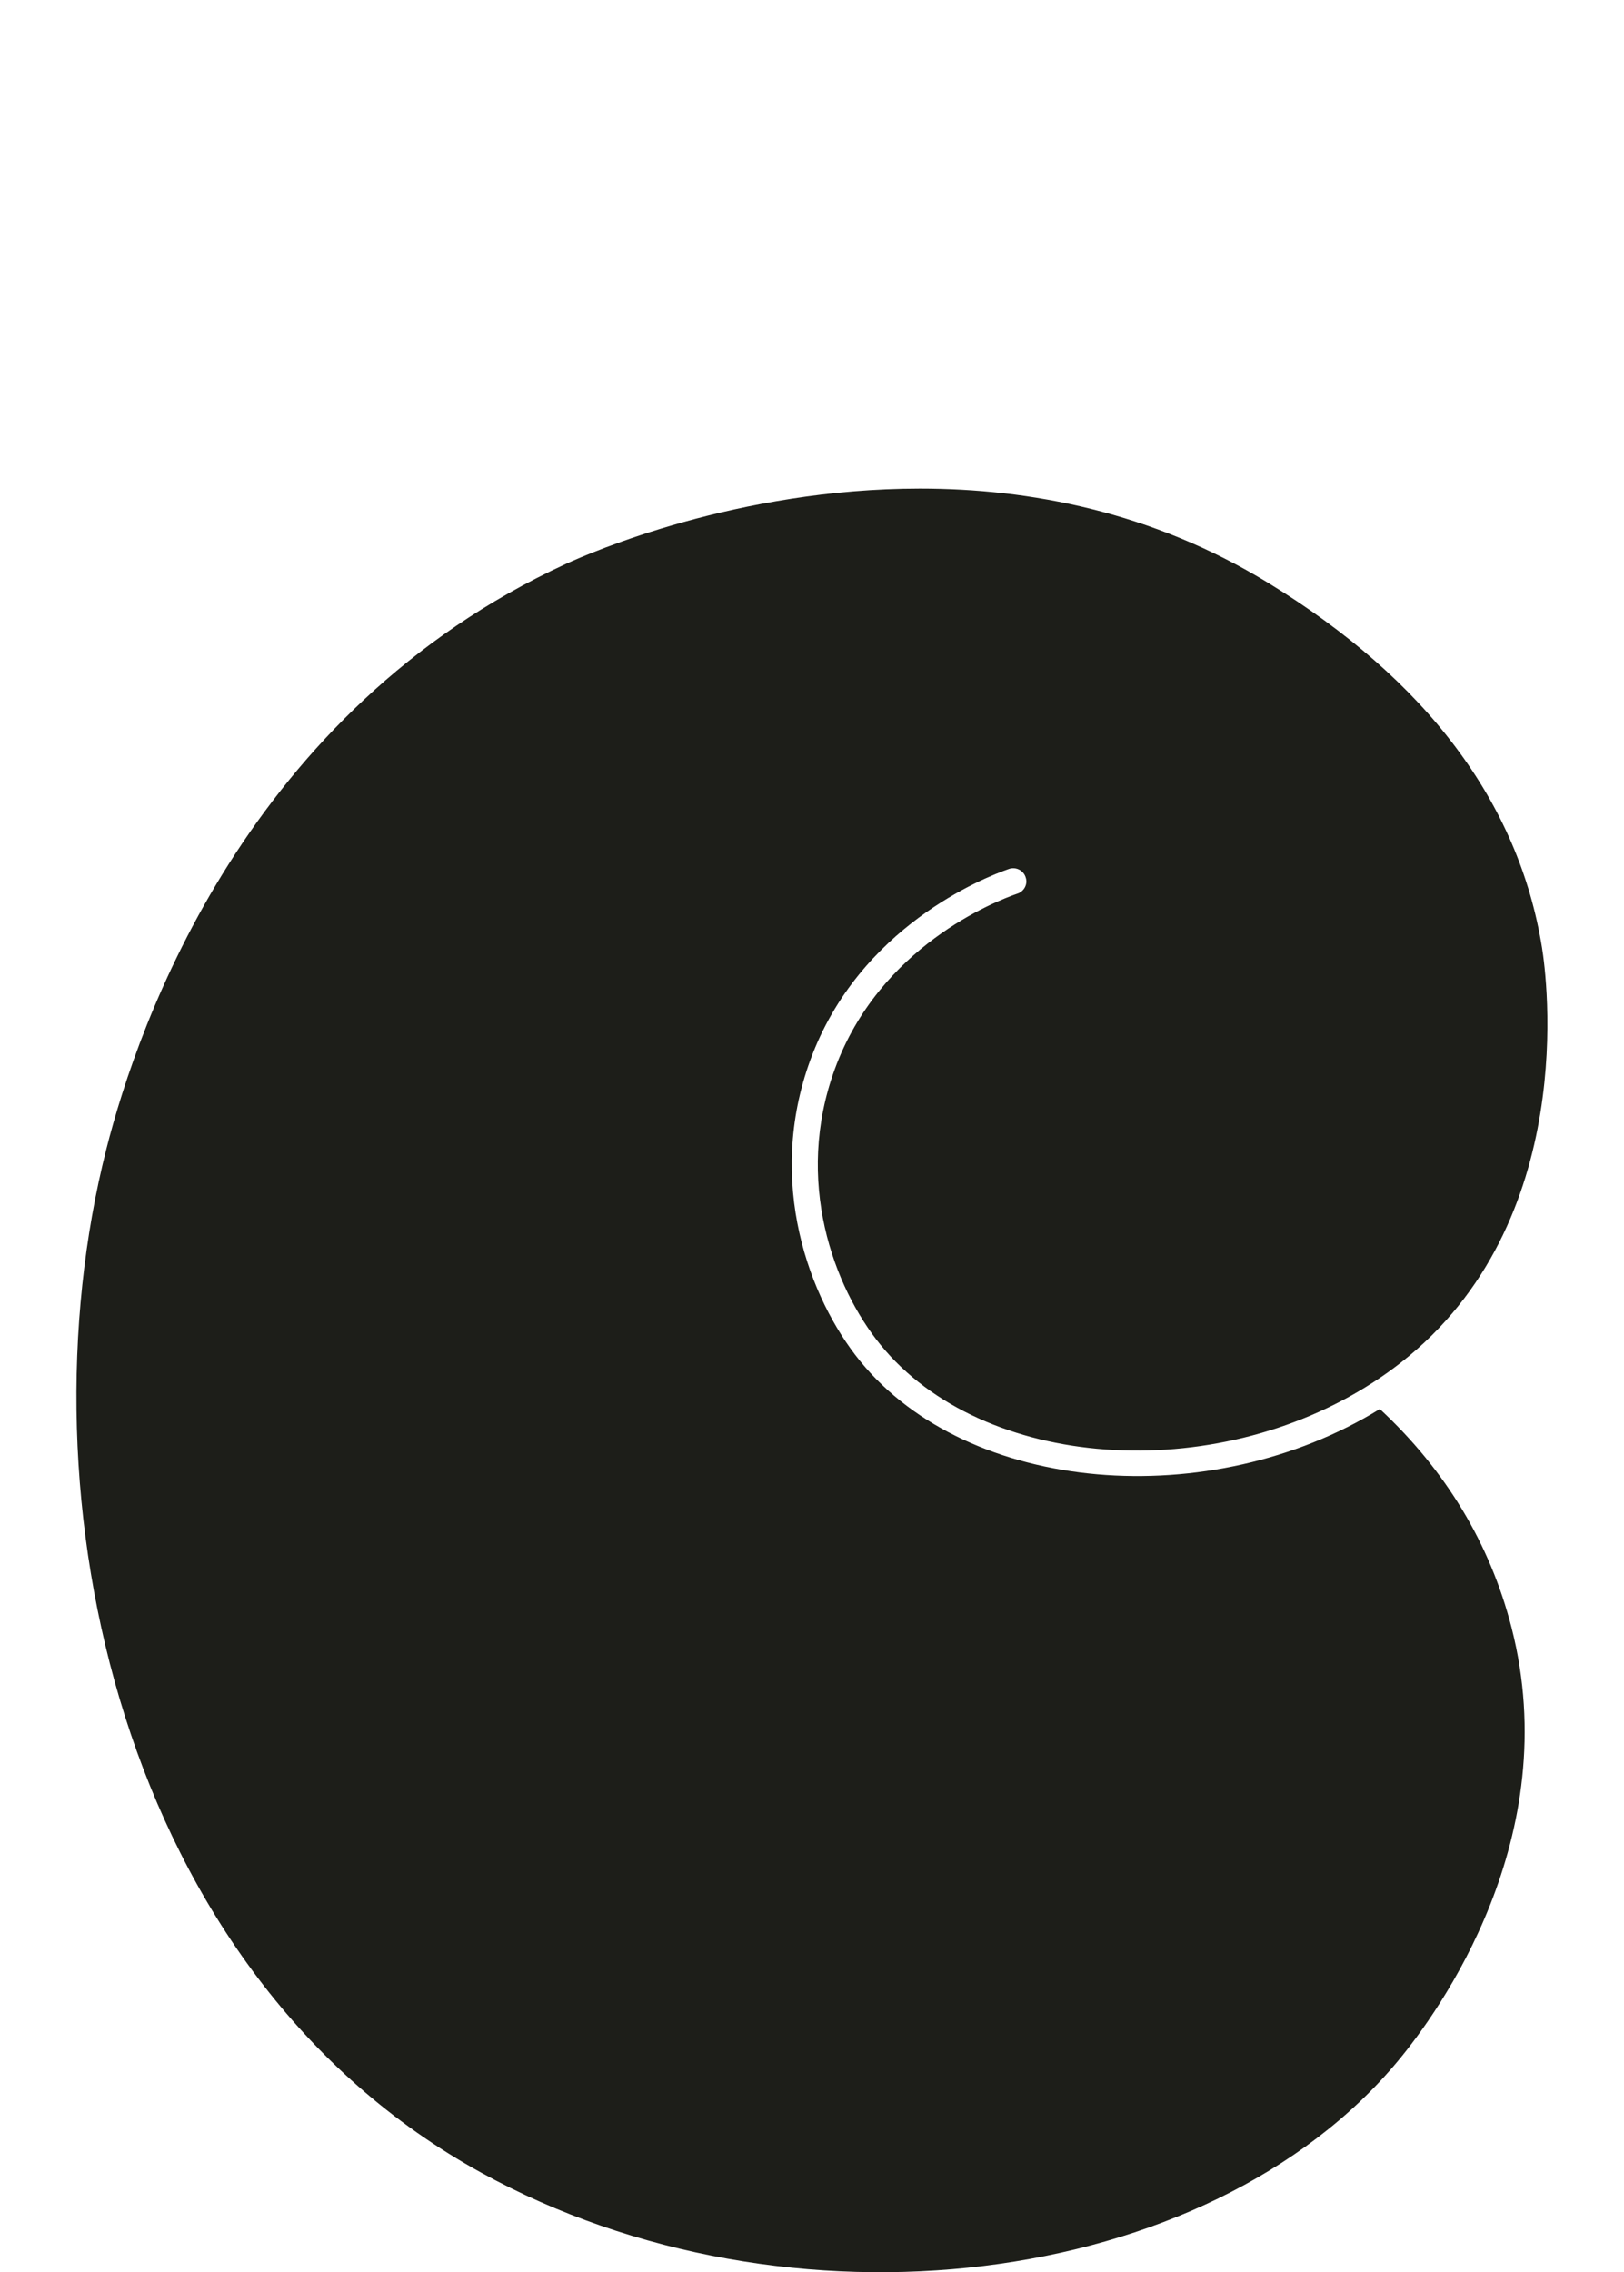 <?xml version="1.0" encoding="UTF-8"?>
<svg xmlns="http://www.w3.org/2000/svg" width="138" height="193" viewBox="0 0 138 193" fill="none">
  <path d="M128.442 138.239C133.029 156.075 122.24 170.899 118.824 175.013C102.657 194.512 66.983 198.873 40.916 184.557C10.165 167.66 1.544 127.151 9.037 97.6C11.77 86.803 21.062 60.34 48.072 47.903C50.165 46.942 62.657 41.5 78.173 41.5C87.477 41.5 97.864 43.454 107.753 49.5C121.21 57.738 129.049 68.168 131.034 80.498C131.413 82.852 134.287 103.84 118.998 115.771C118.293 116.321 117.577 116.829 116.84 117.315C116.796 117.336 116.764 117.369 116.721 117.39C116.71 117.401 116.699 117.401 116.688 117.412C103.177 126.179 83.53 124.916 74.812 114.216C70.854 109.358 67.46 100.299 70.941 90.798C74.736 80.412 84.538 76.557 86.468 75.898C86.577 75.866 86.674 75.812 86.761 75.747C87.151 75.467 87.325 74.959 87.151 74.495C86.956 73.912 86.316 73.609 85.742 73.804C83.649 74.527 73.001 78.716 68.859 90.031C65.064 100.407 68.761 110.297 73.088 115.609C82.326 126.956 102.863 128.543 117.252 119.679C122.858 124.883 126.62 131.135 128.442 138.239Z" fill="#1D1E19"></path>
</svg>
